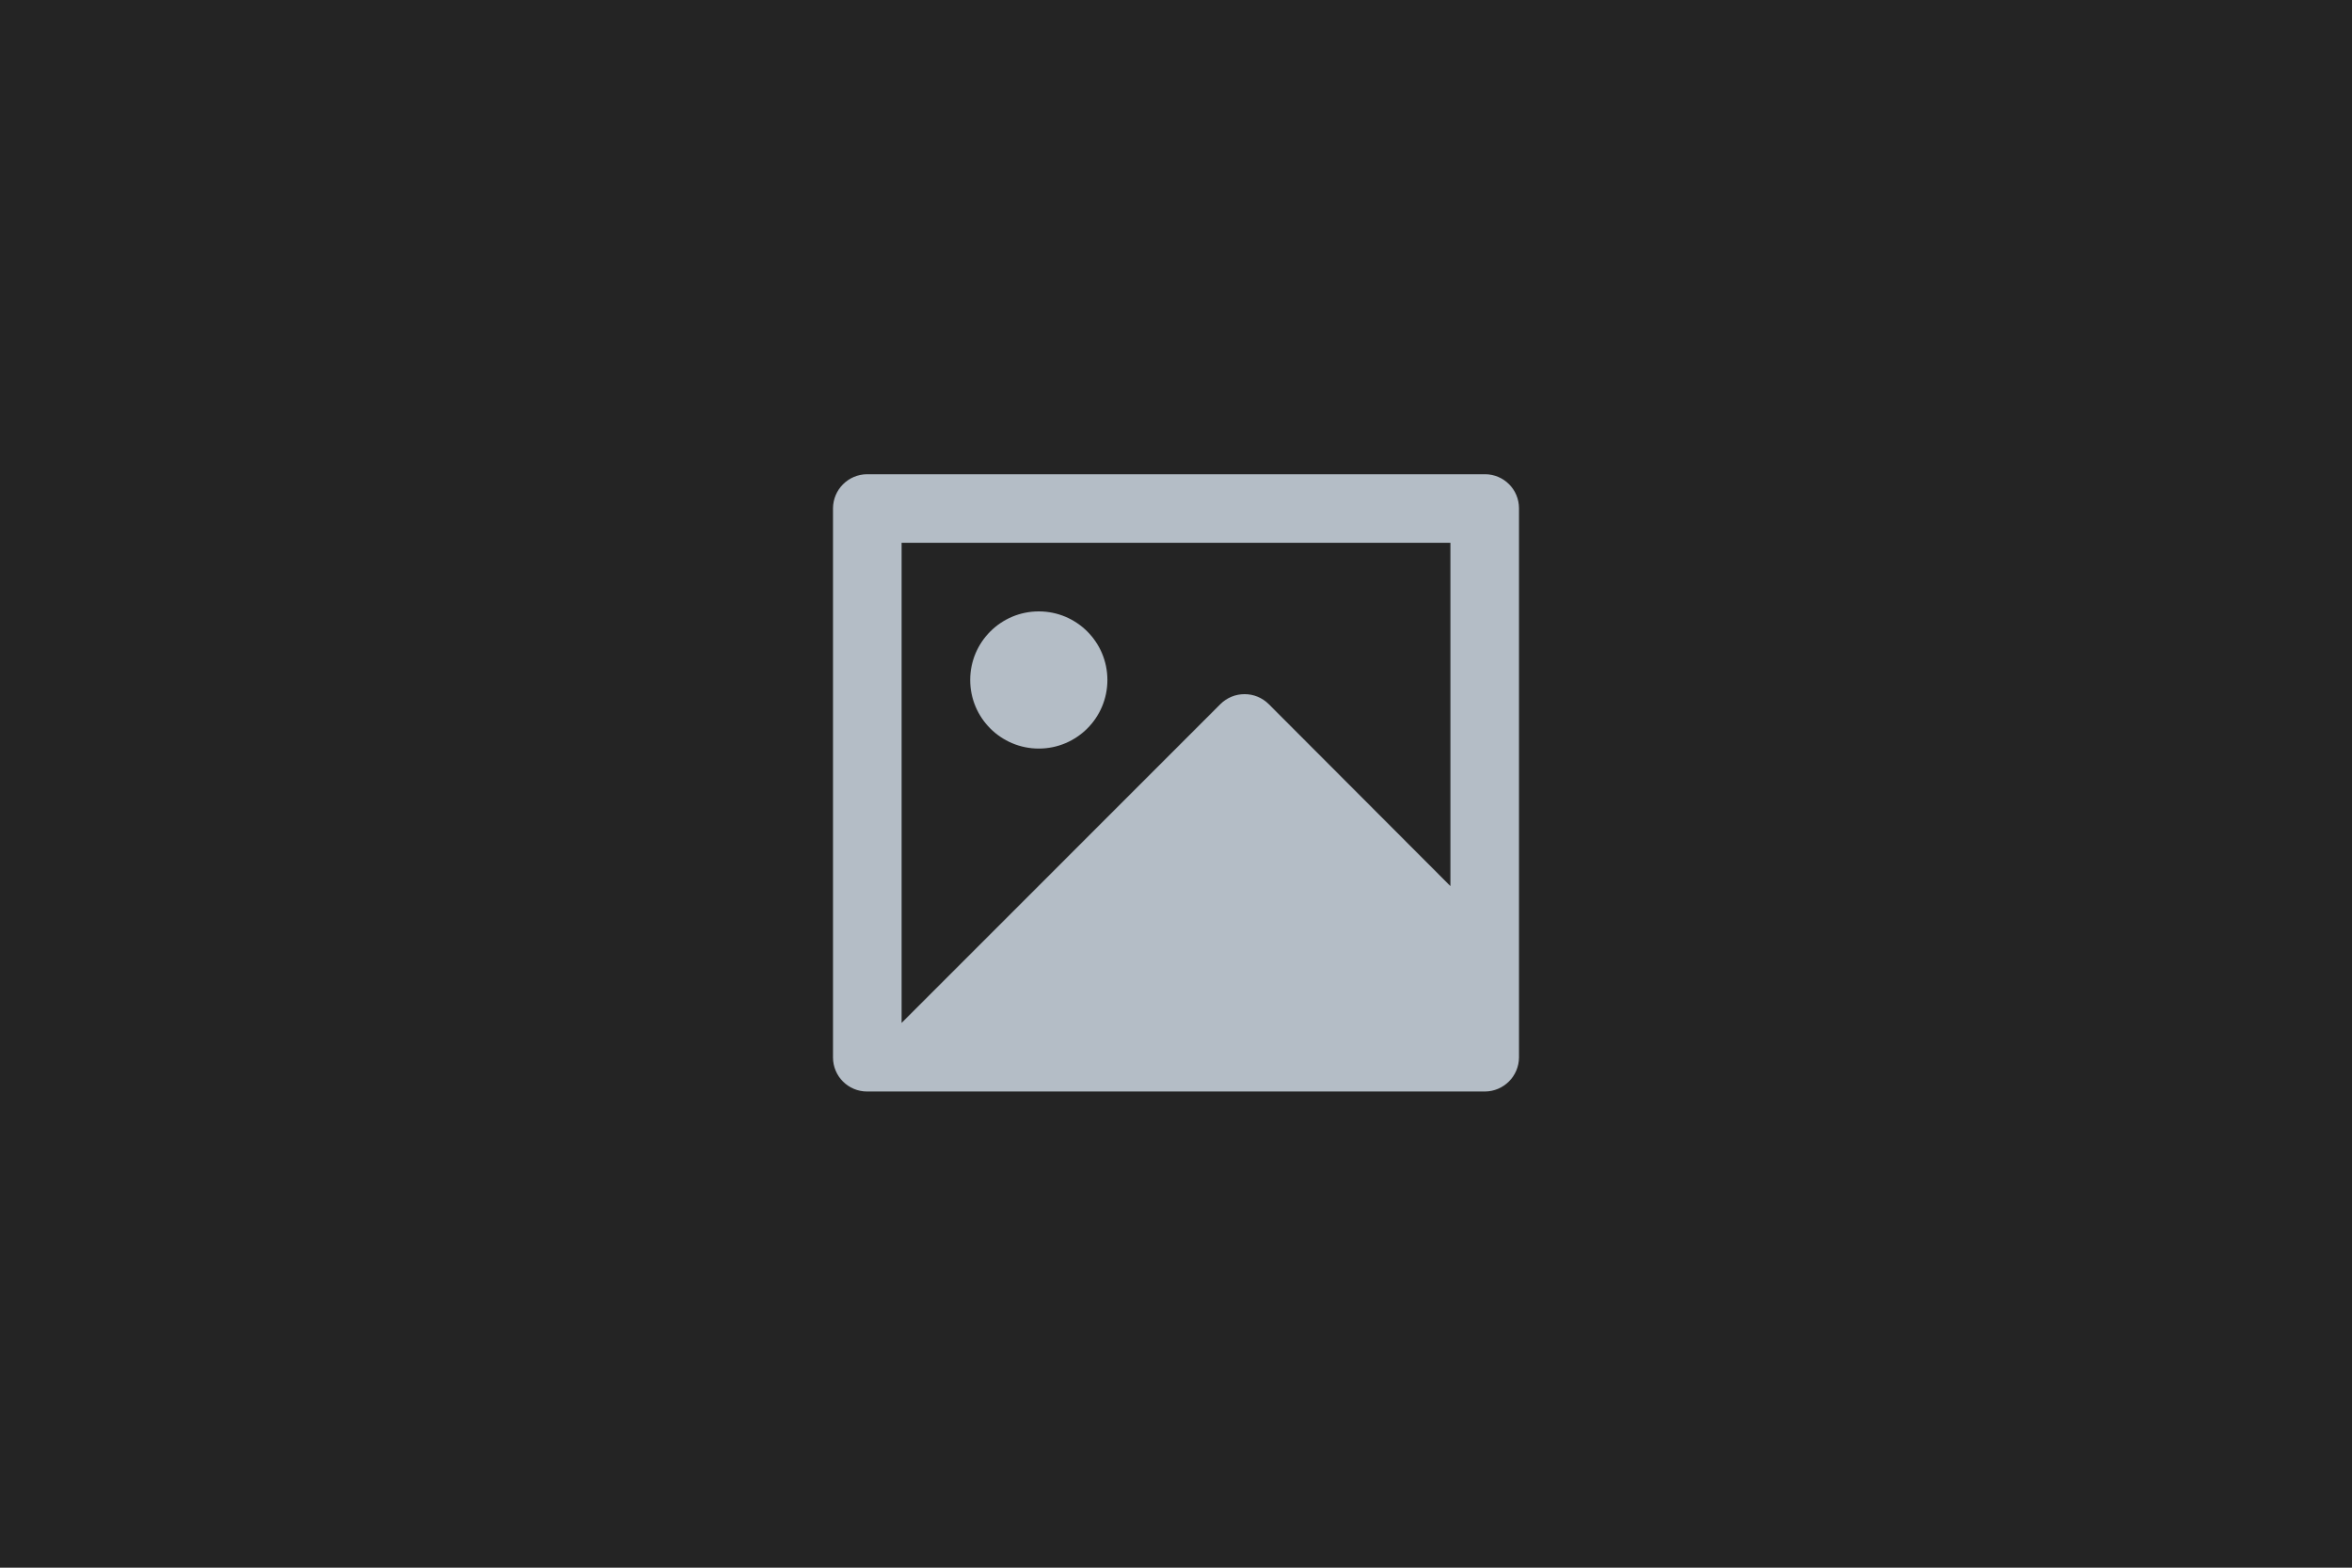 <svg xmlns="http://www.w3.org/2000/svg" width="1200" height="800" viewBox="0 0 1200 800" fill="none"><g clip-path="url(#clip0_640_80)"><path d="M1200 0H0V800H1200V0Z" fill="#242424"></path><path fill-rule="evenodd" clip-rule="evenodd" d="M425 259.377C425.067 249.815 432.797 242.076 442.36 242H757.64C767.23 242 775 249.787 775 259.377V539.623C774.933 549.185 767.203 556.924 757.64 557H442.36C432.77 556.991 425 549.213 425 539.623V259.377ZM740.002 277.001H460.002V522.001L622.612 359.355C629.446 352.524 640.523 352.524 647.357 359.355L740.002 452.175V277.001ZM494.998 346.999C494.998 366.329 510.668 381.999 529.998 381.999C549.328 381.999 564.998 366.329 564.998 346.999C564.998 327.669 549.328 311.999 529.998 311.999C510.668 311.999 494.998 327.669 494.998 346.999Z" fill="#B4BDC6"></path></g><defs><clipPath id="clip0_640_80"><rect width="1200" height="800" fill="white"></rect></clipPath></defs></svg>